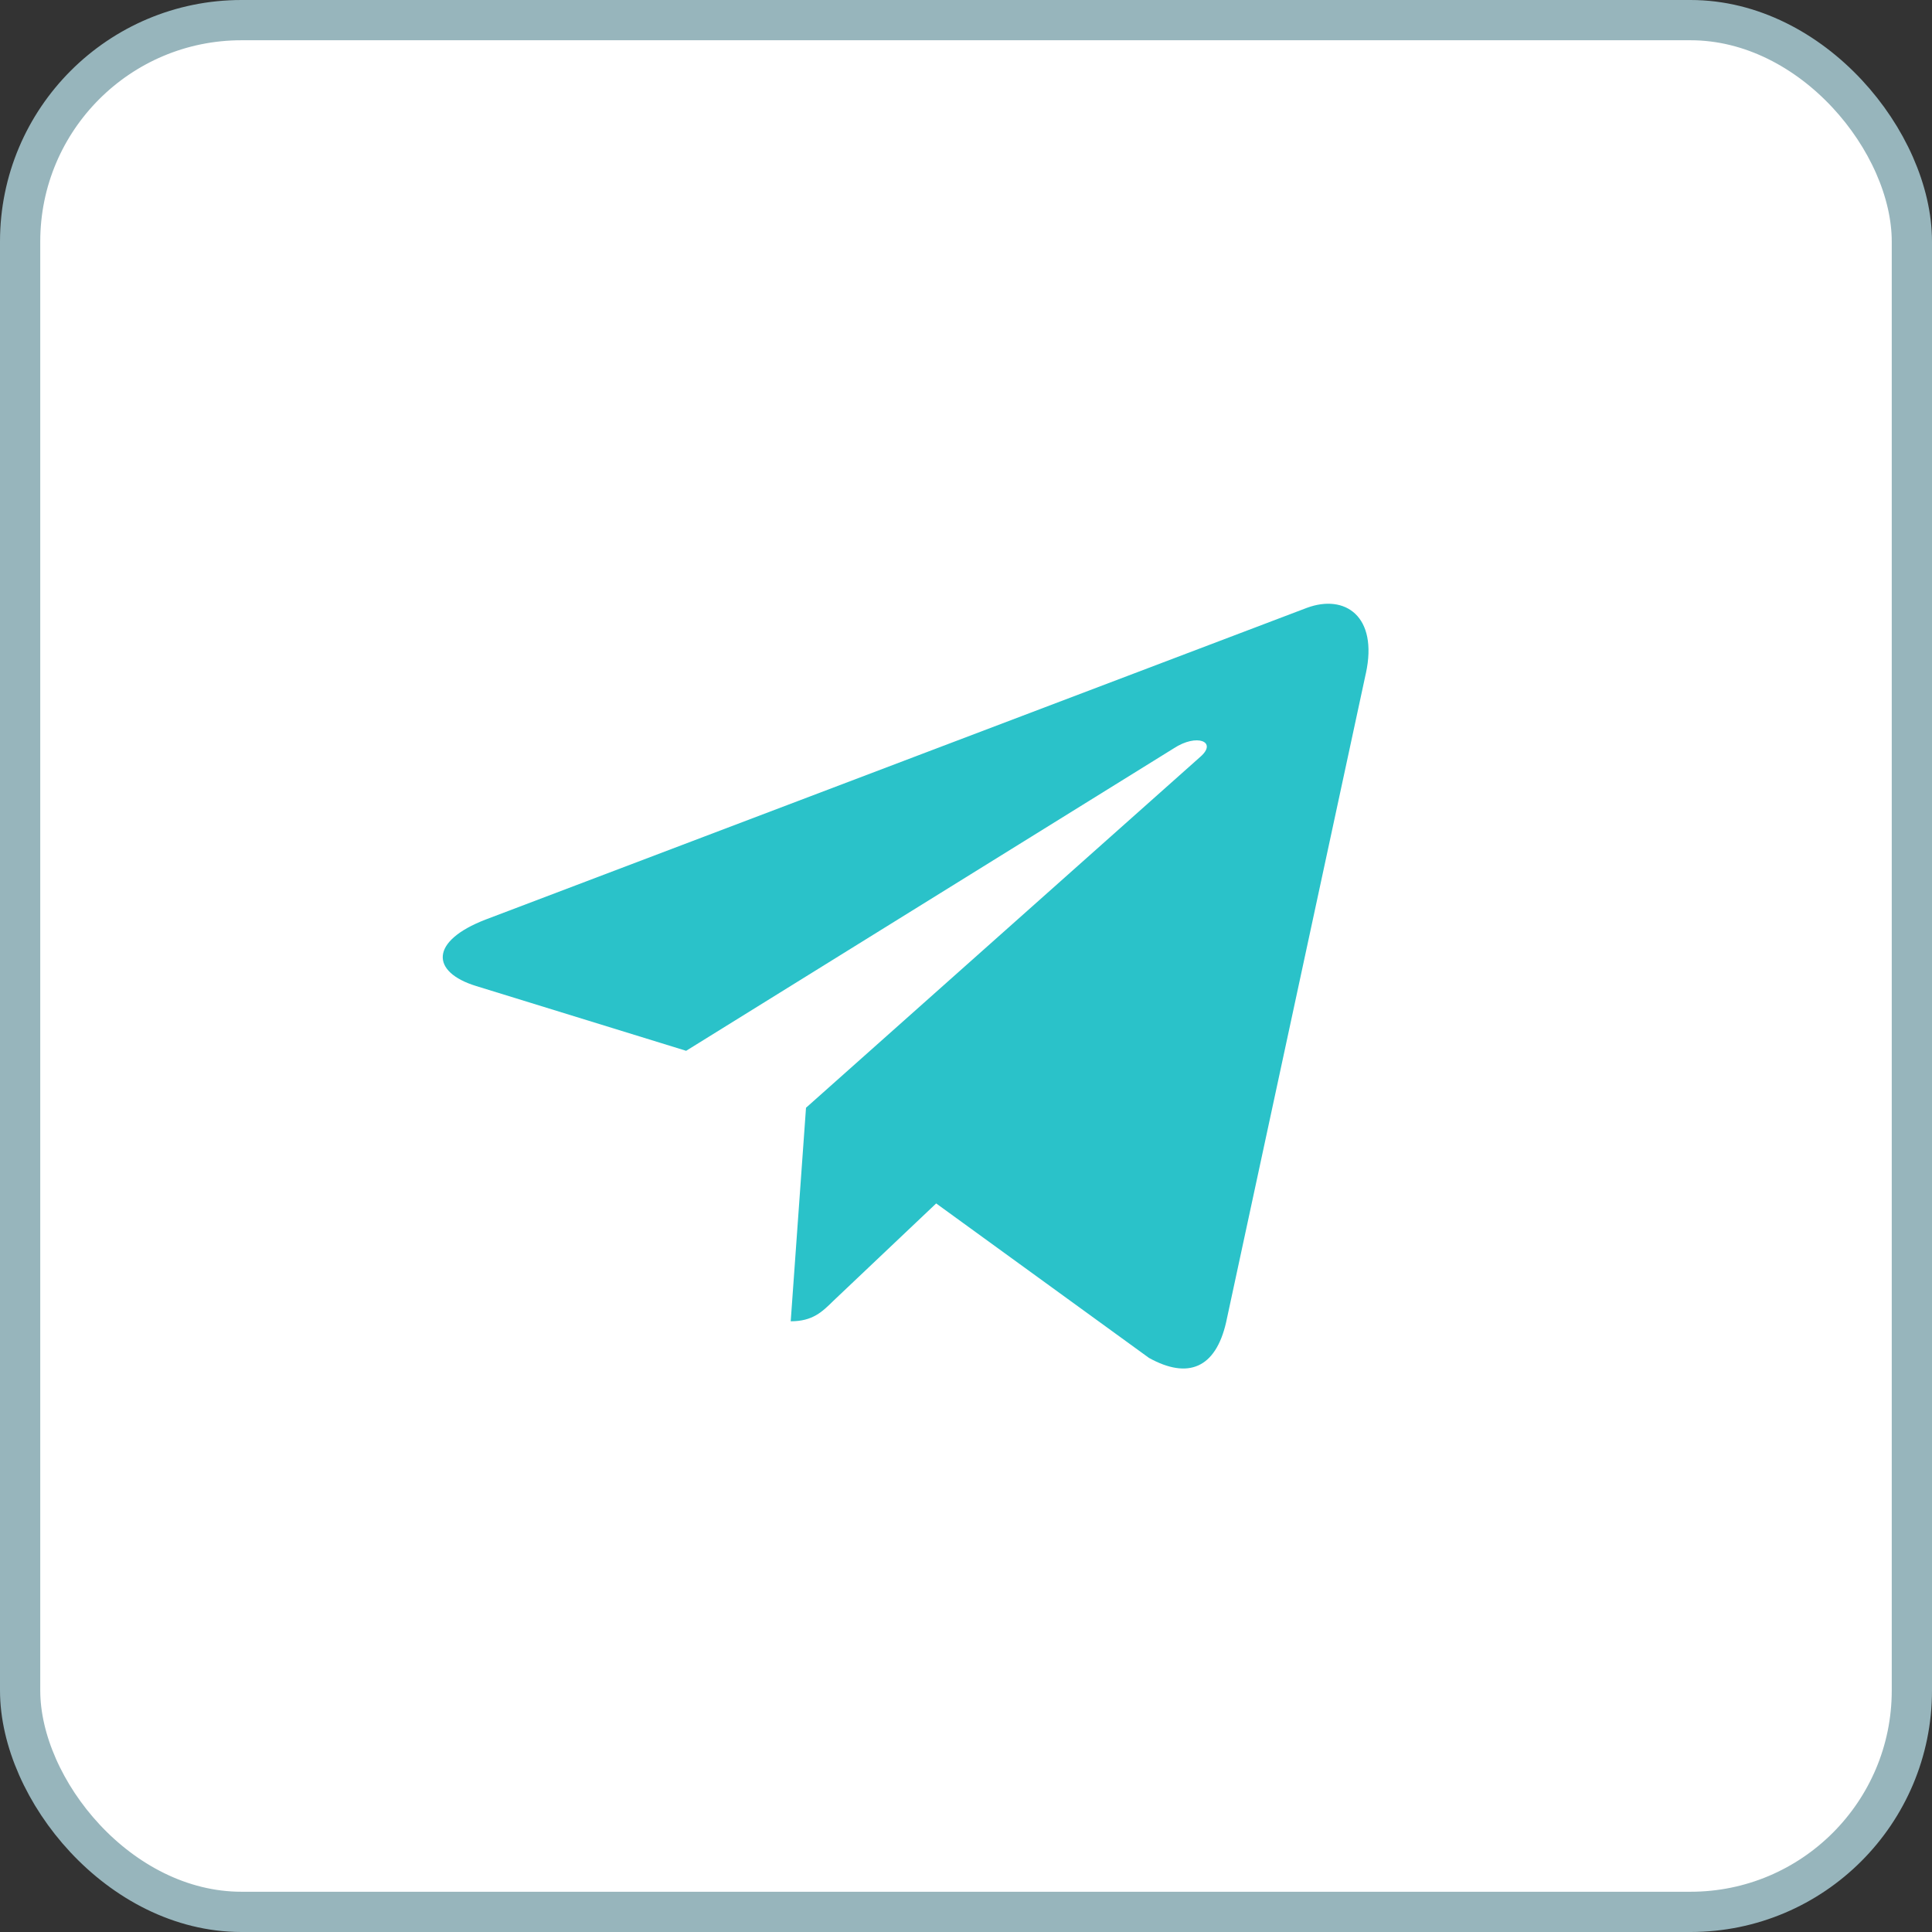 <?xml version="1.0" encoding="UTF-8"?> <svg xmlns="http://www.w3.org/2000/svg" width="48" height="48" viewBox="0 0 48 48" fill="none"><rect x="0" y="0" width="48" height="48" fill="#333333" stroke="none"/><rect x="0.5" y="0.5" width="47" height="47" rx="5.5" fill="white" stroke="#97B5BC"></rect><g clip-path="url(#clip0_296_480)"><path d="M20.025 27.522L19.645 32.827C20.189 32.827 20.425 32.595 20.707 32.317L23.259 29.899L28.548 33.738C29.517 34.274 30.201 33.992 30.462 32.854L33.934 16.73L33.935 16.729C34.242 15.308 33.416 14.752 32.471 15.101L12.068 22.845C10.675 23.38 10.696 24.15 11.831 24.498L17.047 26.107L29.164 18.591C29.734 18.217 30.253 18.424 29.826 18.799L20.025 27.522Z" fill="#2AC2C9"></path></g><defs><clipPath id="clip0_296_480"><rect width="23" height="19" fill="white" transform="translate(11 15)"></rect></clipPath></defs></svg> 